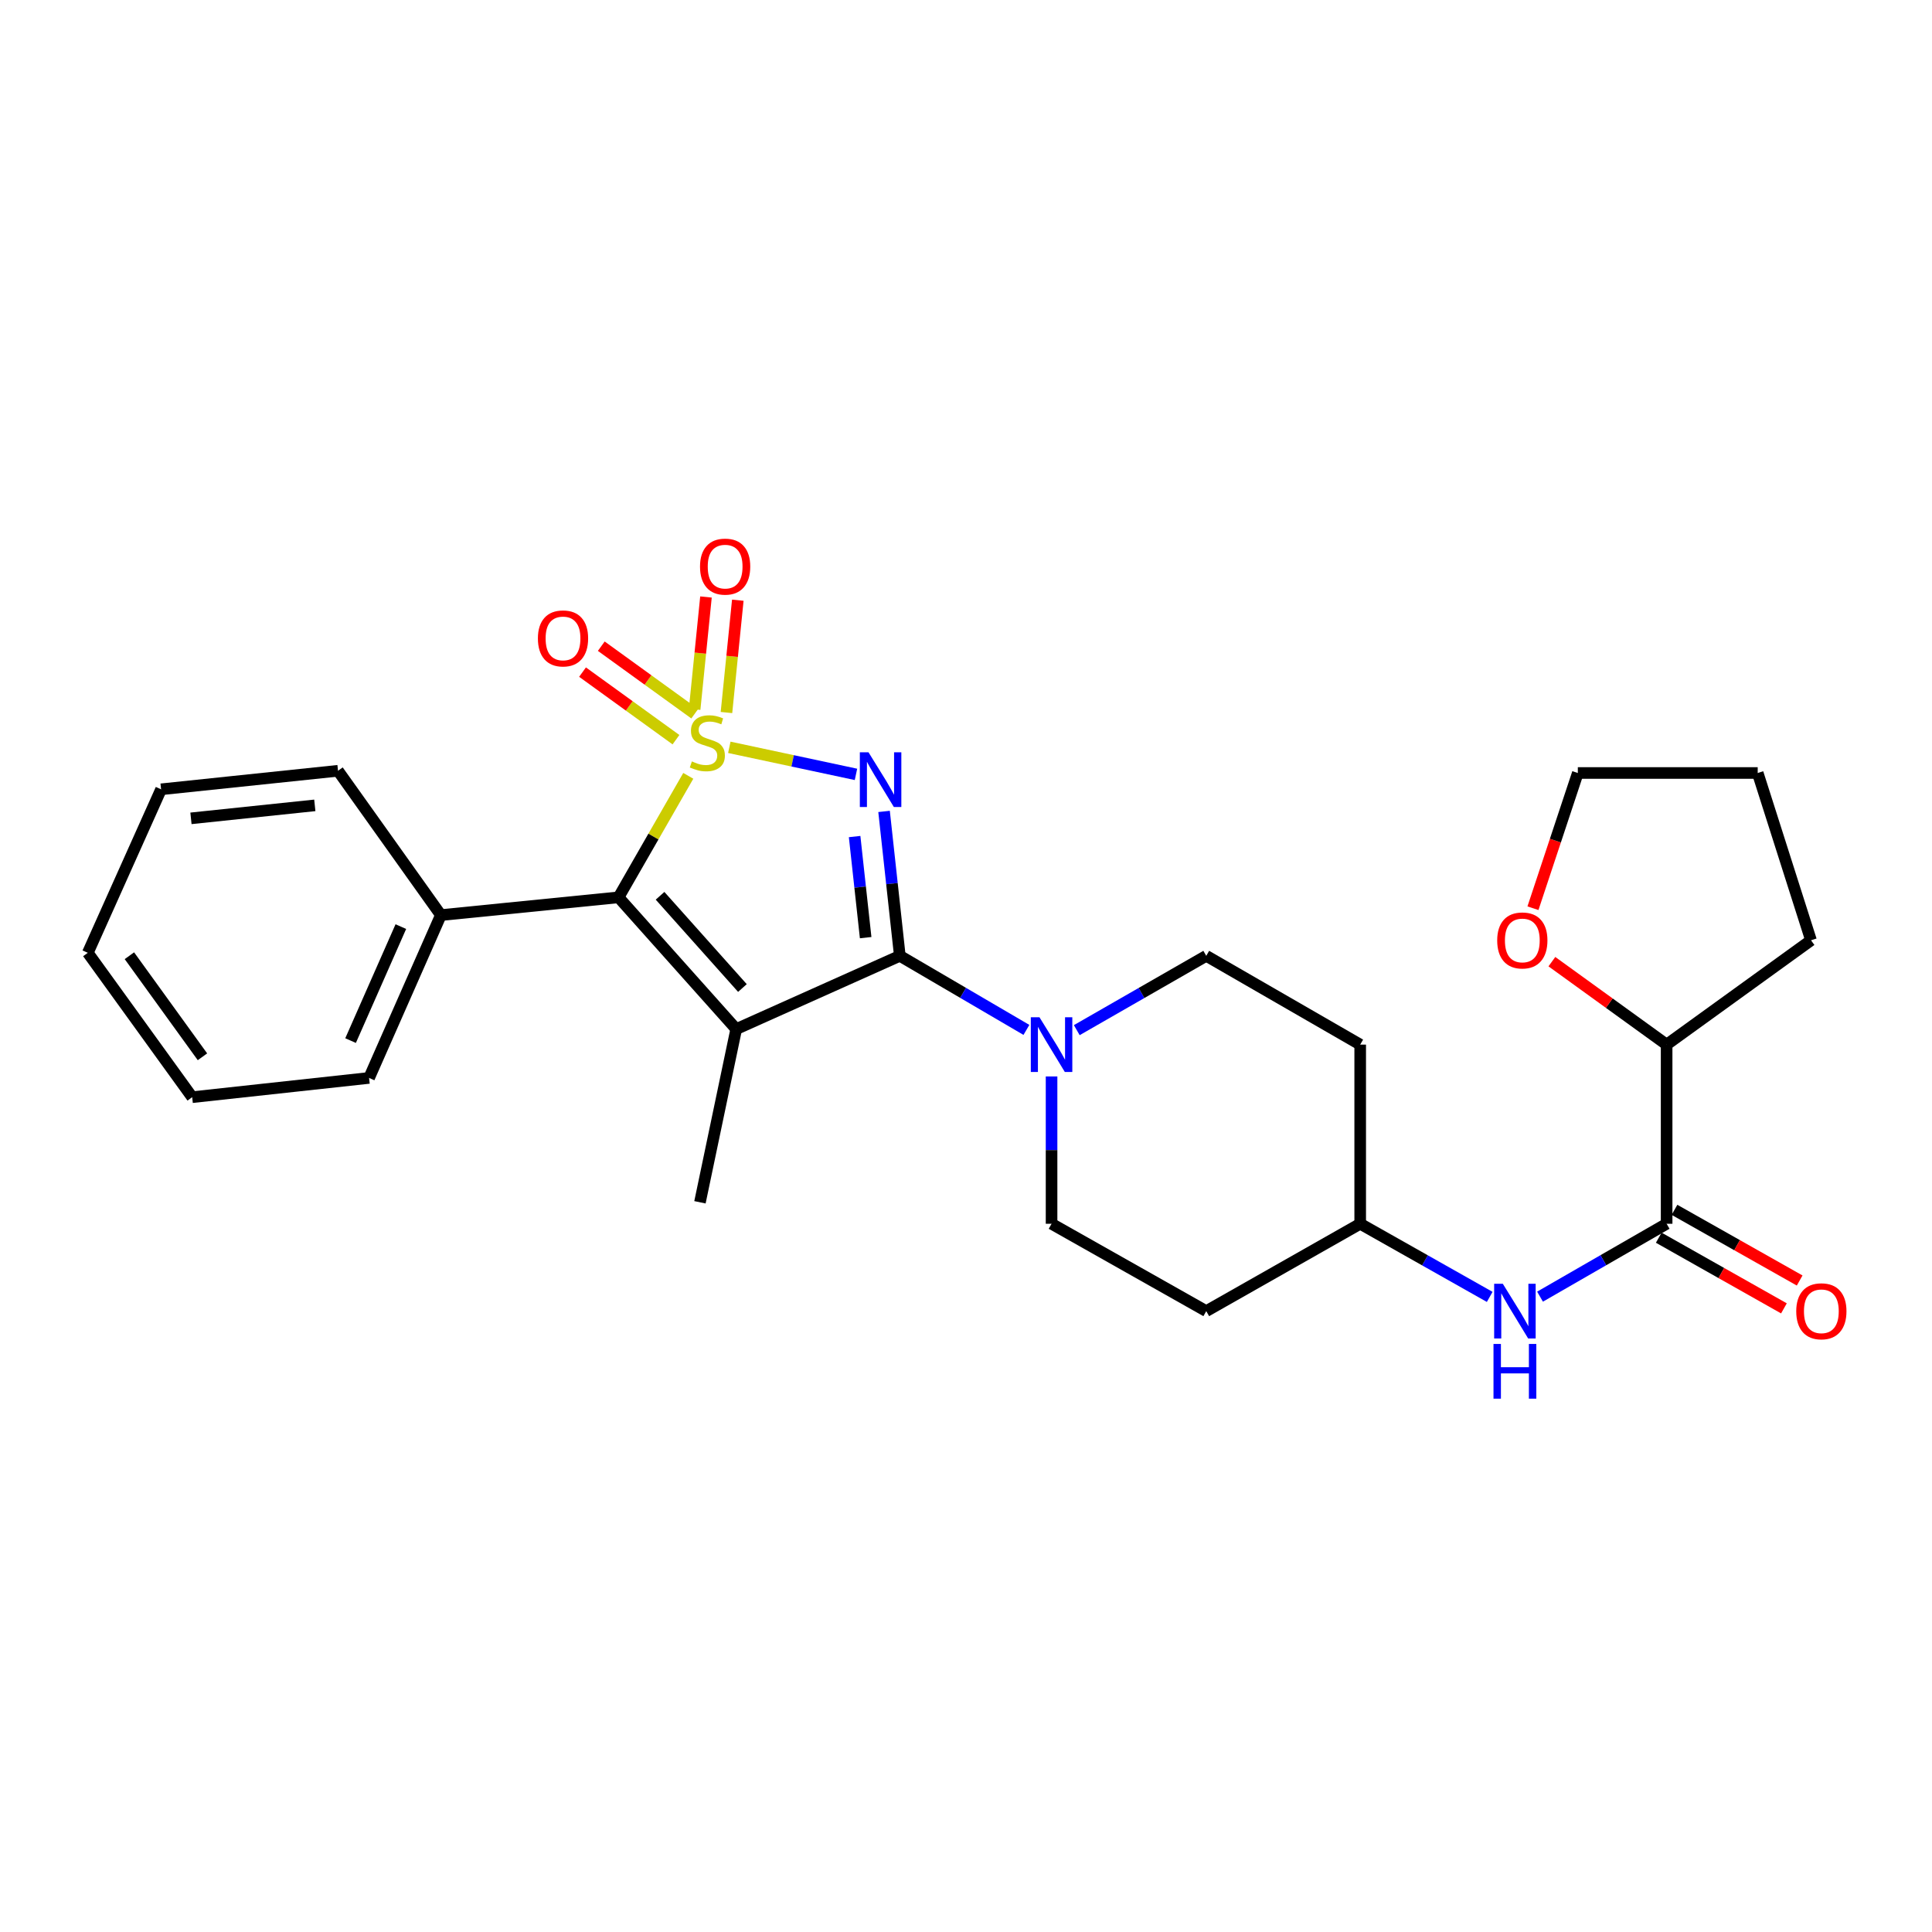 <?xml version='1.0' encoding='iso-8859-1'?>
<svg version='1.1' baseProfile='full'
              xmlns='http://www.w3.org/2000/svg'
                      xmlns:rdkit='http://www.rdkit.org/xml'
                      xmlns:xlink='http://www.w3.org/1999/xlink'
                  xml:space='preserve'
width='1000px' height='1000px' viewBox='0 0 1000 1000'>
<!-- END OF HEADER -->
<rect style='opacity:1.0;fill:#FFFFFF;stroke:none' width='1000' height='1000' x='0' y='0'> </rect>
<path class='bond-0' d='M 377.492,386.813 L 410.272,393.815' style='fill:none;fill-rule:evenodd;stroke:#CCCC00;stroke-width:6px;stroke-linecap:butt;stroke-linejoin:miter;stroke-opacity:1' />
<path class='bond-0' d='M 410.272,393.815 L 443.051,400.817' style='fill:none;fill-rule:evenodd;stroke:#0000FF;stroke-width:6px;stroke-linecap:butt;stroke-linejoin:miter;stroke-opacity:1' />
<path class='bond-3' d='M 356.254,401.572 L 338.206,433.016' style='fill:none;fill-rule:evenodd;stroke:#CCCC00;stroke-width:6px;stroke-linecap:butt;stroke-linejoin:miter;stroke-opacity:1' />
<path class='bond-3' d='M 338.206,433.016 L 320.157,464.461' style='fill:none;fill-rule:evenodd;stroke:#000000;stroke-width:6px;stroke-linecap:butt;stroke-linejoin:miter;stroke-opacity:1' />
<path class='bond-6' d='M 376.016,368.805 L 378.951,339.735' style='fill:none;fill-rule:evenodd;stroke:#CCCC00;stroke-width:6px;stroke-linecap:butt;stroke-linejoin:miter;stroke-opacity:1' />
<path class='bond-6' d='M 378.951,339.735 L 381.887,310.665' style='fill:none;fill-rule:evenodd;stroke:#FF0000;stroke-width:6px;stroke-linecap:butt;stroke-linejoin:miter;stroke-opacity:1' />
<path class='bond-6' d='M 359.539,367.141 L 362.475,338.071' style='fill:none;fill-rule:evenodd;stroke:#CCCC00;stroke-width:6px;stroke-linecap:butt;stroke-linejoin:miter;stroke-opacity:1' />
<path class='bond-6' d='M 362.475,338.071 L 365.411,309.001' style='fill:none;fill-rule:evenodd;stroke:#FF0000;stroke-width:6px;stroke-linecap:butt;stroke-linejoin:miter;stroke-opacity:1' />
<path class='bond-7' d='M 359.587,369.442 L 335.404,351.954' style='fill:none;fill-rule:evenodd;stroke:#CCCC00;stroke-width:6px;stroke-linecap:butt;stroke-linejoin:miter;stroke-opacity:1' />
<path class='bond-7' d='M 335.404,351.954 L 311.222,334.466' style='fill:none;fill-rule:evenodd;stroke:#FF0000;stroke-width:6px;stroke-linecap:butt;stroke-linejoin:miter;stroke-opacity:1' />
<path class='bond-7' d='M 349.883,382.861 L 325.701,365.373' style='fill:none;fill-rule:evenodd;stroke:#CCCC00;stroke-width:6px;stroke-linecap:butt;stroke-linejoin:miter;stroke-opacity:1' />
<path class='bond-7' d='M 325.701,365.373 L 301.518,347.885' style='fill:none;fill-rule:evenodd;stroke:#FF0000;stroke-width:6px;stroke-linecap:butt;stroke-linejoin:miter;stroke-opacity:1' />
<path class='bond-1' d='M 457.588,419.992 L 461.667,457.365' style='fill:none;fill-rule:evenodd;stroke:#0000FF;stroke-width:6px;stroke-linecap:butt;stroke-linejoin:miter;stroke-opacity:1' />
<path class='bond-1' d='M 461.667,457.365 L 465.747,494.738' style='fill:none;fill-rule:evenodd;stroke:#000000;stroke-width:6px;stroke-linecap:butt;stroke-linejoin:miter;stroke-opacity:1' />
<path class='bond-1' d='M 442.35,433.001 L 445.205,459.162' style='fill:none;fill-rule:evenodd;stroke:#0000FF;stroke-width:6px;stroke-linecap:butt;stroke-linejoin:miter;stroke-opacity:1' />
<path class='bond-1' d='M 445.205,459.162 L 448.061,485.323' style='fill:none;fill-rule:evenodd;stroke:#000000;stroke-width:6px;stroke-linecap:butt;stroke-linejoin:miter;stroke-opacity:1' />
<path class='bond-4' d='M 465.747,494.738 L 498.509,513.907' style='fill:none;fill-rule:evenodd;stroke:#000000;stroke-width:6px;stroke-linecap:butt;stroke-linejoin:miter;stroke-opacity:1' />
<path class='bond-4' d='M 498.509,513.907 L 531.272,533.077' style='fill:none;fill-rule:evenodd;stroke:#0000FF;stroke-width:6px;stroke-linecap:butt;stroke-linejoin:miter;stroke-opacity:1' />
<path class='bond-27' d='M 465.747,494.738 L 381.061,532.66' style='fill:none;fill-rule:evenodd;stroke:#000000;stroke-width:6px;stroke-linecap:butt;stroke-linejoin:miter;stroke-opacity:1' />
<path class='bond-2' d='M 381.061,532.66 L 320.157,464.461' style='fill:none;fill-rule:evenodd;stroke:#000000;stroke-width:6px;stroke-linecap:butt;stroke-linejoin:miter;stroke-opacity:1' />
<path class='bond-2' d='M 384.277,511.4 L 341.644,463.66' style='fill:none;fill-rule:evenodd;stroke:#000000;stroke-width:6px;stroke-linecap:butt;stroke-linejoin:miter;stroke-opacity:1' />
<path class='bond-15' d='M 381.061,532.66 L 362.293,622.305' style='fill:none;fill-rule:evenodd;stroke:#000000;stroke-width:6px;stroke-linecap:butt;stroke-linejoin:miter;stroke-opacity:1' />
<path class='bond-9' d='M 320.157,464.461 L 228.203,473.651' style='fill:none;fill-rule:evenodd;stroke:#000000;stroke-width:6px;stroke-linecap:butt;stroke-linejoin:miter;stroke-opacity:1' />
<path class='bond-10' d='M 544.287,557.17 L 544.287,595.294' style='fill:none;fill-rule:evenodd;stroke:#0000FF;stroke-width:6px;stroke-linecap:butt;stroke-linejoin:miter;stroke-opacity:1' />
<path class='bond-10' d='M 544.287,595.294 L 544.287,633.418' style='fill:none;fill-rule:evenodd;stroke:#000000;stroke-width:6px;stroke-linecap:butt;stroke-linejoin:miter;stroke-opacity:1' />
<path class='bond-11' d='M 557.335,533.203 L 590.845,513.97' style='fill:none;fill-rule:evenodd;stroke:#0000FF;stroke-width:6px;stroke-linecap:butt;stroke-linejoin:miter;stroke-opacity:1' />
<path class='bond-11' d='M 590.845,513.97 L 624.355,494.738' style='fill:none;fill-rule:evenodd;stroke:#000000;stroke-width:6px;stroke-linecap:butt;stroke-linejoin:miter;stroke-opacity:1' />
<path class='bond-5' d='M 862.643,633.418 L 829.881,652.283' style='fill:none;fill-rule:evenodd;stroke:#000000;stroke-width:6px;stroke-linecap:butt;stroke-linejoin:miter;stroke-opacity:1' />
<path class='bond-5' d='M 829.881,652.283 L 797.118,671.148' style='fill:none;fill-rule:evenodd;stroke:#0000FF;stroke-width:6px;stroke-linecap:butt;stroke-linejoin:miter;stroke-opacity:1' />
<path class='bond-12' d='M 862.643,633.418 L 862.643,540.692' style='fill:none;fill-rule:evenodd;stroke:#000000;stroke-width:6px;stroke-linecap:butt;stroke-linejoin:miter;stroke-opacity:1' />
<path class='bond-13' d='M 858.572,640.629 L 890.966,658.918' style='fill:none;fill-rule:evenodd;stroke:#000000;stroke-width:6px;stroke-linecap:butt;stroke-linejoin:miter;stroke-opacity:1' />
<path class='bond-13' d='M 890.966,658.918 L 923.359,677.208' style='fill:none;fill-rule:evenodd;stroke:#FF0000;stroke-width:6px;stroke-linecap:butt;stroke-linejoin:miter;stroke-opacity:1' />
<path class='bond-13' d='M 866.714,626.208 L 899.108,644.498' style='fill:none;fill-rule:evenodd;stroke:#000000;stroke-width:6px;stroke-linecap:butt;stroke-linejoin:miter;stroke-opacity:1' />
<path class='bond-13' d='M 899.108,644.498 L 931.501,662.788' style='fill:none;fill-rule:evenodd;stroke:#FF0000;stroke-width:6px;stroke-linecap:butt;stroke-linejoin:miter;stroke-opacity:1' />
<path class='bond-8' d='M 771.073,671.273 L 737.554,652.346' style='fill:none;fill-rule:evenodd;stroke:#0000FF;stroke-width:6px;stroke-linecap:butt;stroke-linejoin:miter;stroke-opacity:1' />
<path class='bond-8' d='M 737.554,652.346 L 704.036,633.418' style='fill:none;fill-rule:evenodd;stroke:#000000;stroke-width:6px;stroke-linecap:butt;stroke-linejoin:miter;stroke-opacity:1' />
<path class='bond-20' d='M 228.203,473.651 L 191.035,557.933' style='fill:none;fill-rule:evenodd;stroke:#000000;stroke-width:6px;stroke-linecap:butt;stroke-linejoin:miter;stroke-opacity:1' />
<path class='bond-20' d='M 207.476,479.612 L 181.458,538.608' style='fill:none;fill-rule:evenodd;stroke:#000000;stroke-width:6px;stroke-linecap:butt;stroke-linejoin:miter;stroke-opacity:1' />
<path class='bond-21' d='M 228.203,473.651 L 174.954,398.948' style='fill:none;fill-rule:evenodd;stroke:#000000;stroke-width:6px;stroke-linecap:butt;stroke-linejoin:miter;stroke-opacity:1' />
<path class='bond-17' d='M 544.287,633.418 L 624.355,678.636' style='fill:none;fill-rule:evenodd;stroke:#000000;stroke-width:6px;stroke-linecap:butt;stroke-linejoin:miter;stroke-opacity:1' />
<path class='bond-18' d='M 624.355,494.738 L 704.036,540.692' style='fill:none;fill-rule:evenodd;stroke:#000000;stroke-width:6px;stroke-linecap:butt;stroke-linejoin:miter;stroke-opacity:1' />
<path class='bond-14' d='M 862.643,540.692 L 832.948,519.222' style='fill:none;fill-rule:evenodd;stroke:#000000;stroke-width:6px;stroke-linecap:butt;stroke-linejoin:miter;stroke-opacity:1' />
<path class='bond-14' d='M 832.948,519.222 L 803.253,497.753' style='fill:none;fill-rule:evenodd;stroke:#FF0000;stroke-width:6px;stroke-linecap:butt;stroke-linejoin:miter;stroke-opacity:1' />
<path class='bond-22' d='M 862.643,540.692 L 937.375,486.688' style='fill:none;fill-rule:evenodd;stroke:#000000;stroke-width:6px;stroke-linecap:butt;stroke-linejoin:miter;stroke-opacity:1' />
<path class='bond-19' d='M 793.457,470.087 L 805.069,435.092' style='fill:none;fill-rule:evenodd;stroke:#FF0000;stroke-width:6px;stroke-linecap:butt;stroke-linejoin:miter;stroke-opacity:1' />
<path class='bond-19' d='M 805.069,435.092 L 816.68,400.098' style='fill:none;fill-rule:evenodd;stroke:#000000;stroke-width:6px;stroke-linecap:butt;stroke-linejoin:miter;stroke-opacity:1' />
<path class='bond-16' d='M 704.036,633.418 L 704.036,540.692' style='fill:none;fill-rule:evenodd;stroke:#000000;stroke-width:6px;stroke-linecap:butt;stroke-linejoin:miter;stroke-opacity:1' />
<path class='bond-29' d='M 704.036,633.418 L 624.355,678.636' style='fill:none;fill-rule:evenodd;stroke:#000000;stroke-width:6px;stroke-linecap:butt;stroke-linejoin:miter;stroke-opacity:1' />
<path class='bond-30' d='M 816.68,400.098 L 909.784,400.098' style='fill:none;fill-rule:evenodd;stroke:#000000;stroke-width:6px;stroke-linecap:butt;stroke-linejoin:miter;stroke-opacity:1' />
<path class='bond-24' d='M 191.035,557.933 L 99.477,567.905' style='fill:none;fill-rule:evenodd;stroke:#000000;stroke-width:6px;stroke-linecap:butt;stroke-linejoin:miter;stroke-opacity:1' />
<path class='bond-25' d='M 174.954,398.948 L 83.377,408.543' style='fill:none;fill-rule:evenodd;stroke:#000000;stroke-width:6px;stroke-linecap:butt;stroke-linejoin:miter;stroke-opacity:1' />
<path class='bond-25' d='M 162.943,416.857 L 98.839,423.574' style='fill:none;fill-rule:evenodd;stroke:#000000;stroke-width:6px;stroke-linecap:butt;stroke-linejoin:miter;stroke-opacity:1' />
<path class='bond-23' d='M 937.375,486.688 L 909.784,400.098' style='fill:none;fill-rule:evenodd;stroke:#000000;stroke-width:6px;stroke-linecap:butt;stroke-linejoin:miter;stroke-opacity:1' />
<path class='bond-28' d='M 99.477,567.905 L 45.455,493.174' style='fill:none;fill-rule:evenodd;stroke:#000000;stroke-width:6px;stroke-linecap:butt;stroke-linejoin:miter;stroke-opacity:1' />
<path class='bond-28' d='M 104.794,546.994 L 66.978,494.682' style='fill:none;fill-rule:evenodd;stroke:#000000;stroke-width:6px;stroke-linecap:butt;stroke-linejoin:miter;stroke-opacity:1' />
<path class='bond-26' d='M 83.377,408.543 L 45.455,493.174' style='fill:none;fill-rule:evenodd;stroke:#000000;stroke-width:6px;stroke-linecap:butt;stroke-linejoin:miter;stroke-opacity:1' />
<path  class='atom-0' d='M 358.12 394.104
Q 358.44 394.224, 359.76 394.784
Q 361.08 395.344, 362.52 395.704
Q 364 396.024, 365.44 396.024
Q 368.12 396.024, 369.68 394.744
Q 371.24 393.424, 371.24 391.144
Q 371.24 389.584, 370.44 388.624
Q 369.68 387.664, 368.48 387.144
Q 367.28 386.624, 365.28 386.024
Q 362.76 385.264, 361.24 384.544
Q 359.76 383.824, 358.68 382.304
Q 357.64 380.784, 357.64 378.224
Q 357.64 374.664, 360.04 372.464
Q 362.48 370.264, 367.28 370.264
Q 370.56 370.264, 374.28 371.824
L 373.36 374.904
Q 369.96 373.504, 367.4 373.504
Q 364.64 373.504, 363.12 374.664
Q 361.6 375.784, 361.64 377.744
Q 361.64 379.264, 362.4 380.184
Q 363.2 381.104, 364.32 381.624
Q 365.48 382.144, 367.4 382.744
Q 369.96 383.544, 371.48 384.344
Q 373 385.144, 374.08 386.784
Q 375.2 388.384, 375.2 391.144
Q 375.2 395.064, 372.56 397.184
Q 369.96 399.264, 365.6 399.264
Q 363.08 399.264, 361.16 398.704
Q 359.28 398.184, 357.04 397.264
L 358.12 394.104
' fill='#CCCC00'/>
<path  class='atom-1' d='M 449.532 389.378
L 458.812 404.378
Q 459.732 405.858, 461.212 408.538
Q 462.692 411.218, 462.772 411.378
L 462.772 389.378
L 466.532 389.378
L 466.532 417.698
L 462.652 417.698
L 452.692 401.298
Q 451.532 399.378, 450.292 397.178
Q 449.092 394.978, 448.732 394.298
L 448.732 417.698
L 445.052 417.698
L 445.052 389.378
L 449.532 389.378
' fill='#0000FF'/>
<path  class='atom-5' d='M 538.027 526.532
L 547.307 541.532
Q 548.227 543.012, 549.707 545.692
Q 551.187 548.372, 551.267 548.532
L 551.267 526.532
L 555.027 526.532
L 555.027 554.852
L 551.147 554.852
L 541.187 538.452
Q 540.027 536.532, 538.787 534.332
Q 537.587 532.132, 537.227 531.452
L 537.227 554.852
L 533.547 554.852
L 533.547 526.532
L 538.027 526.532
' fill='#0000FF'/>
<path  class='atom-7' d='M 362.329 293.274
Q 362.329 286.474, 365.689 282.674
Q 369.049 278.874, 375.329 278.874
Q 381.609 278.874, 384.969 282.674
Q 388.329 286.474, 388.329 293.274
Q 388.329 300.154, 384.929 304.074
Q 381.529 307.954, 375.329 307.954
Q 369.089 307.954, 365.689 304.074
Q 362.329 300.194, 362.329 293.274
M 375.329 304.754
Q 379.649 304.754, 381.969 301.874
Q 384.329 298.954, 384.329 293.274
Q 384.329 287.714, 381.969 284.914
Q 379.649 282.074, 375.329 282.074
Q 371.009 282.074, 368.649 284.874
Q 366.329 287.674, 366.329 293.274
Q 366.329 298.994, 368.649 301.874
Q 371.009 304.754, 375.329 304.754
' fill='#FF0000'/>
<path  class='atom-8' d='M 278.416 330.442
Q 278.416 323.642, 281.776 319.842
Q 285.136 316.042, 291.416 316.042
Q 297.696 316.042, 301.056 319.842
Q 304.416 323.642, 304.416 330.442
Q 304.416 337.322, 301.016 341.242
Q 297.616 345.122, 291.416 345.122
Q 285.176 345.122, 281.776 341.242
Q 278.416 337.362, 278.416 330.442
M 291.416 341.922
Q 295.736 341.922, 298.056 339.042
Q 300.416 336.122, 300.416 330.442
Q 300.416 324.882, 298.056 322.082
Q 295.736 319.242, 291.416 319.242
Q 287.096 319.242, 284.736 322.042
Q 282.416 324.842, 282.416 330.442
Q 282.416 336.162, 284.736 339.042
Q 287.096 341.922, 291.416 341.922
' fill='#FF0000'/>
<path  class='atom-9' d='M 777.852 664.476
L 787.132 679.476
Q 788.052 680.956, 789.532 683.636
Q 791.012 686.316, 791.092 686.476
L 791.092 664.476
L 794.852 664.476
L 794.852 692.796
L 790.972 692.796
L 781.012 676.396
Q 779.852 674.476, 778.612 672.276
Q 777.412 670.076, 777.052 669.396
L 777.052 692.796
L 773.372 692.796
L 773.372 664.476
L 777.852 664.476
' fill='#0000FF'/>
<path  class='atom-9' d='M 773.032 695.628
L 776.872 695.628
L 776.872 707.668
L 791.352 707.668
L 791.352 695.628
L 795.192 695.628
L 795.192 723.948
L 791.352 723.948
L 791.352 710.868
L 776.872 710.868
L 776.872 723.948
L 773.032 723.948
L 773.032 695.628
' fill='#0000FF'/>
<path  class='atom-14' d='M 929.729 678.716
Q 929.729 671.916, 933.089 668.116
Q 936.449 664.316, 942.729 664.316
Q 949.009 664.316, 952.369 668.116
Q 955.729 671.916, 955.729 678.716
Q 955.729 685.596, 952.329 689.516
Q 948.929 693.396, 942.729 693.396
Q 936.489 693.396, 933.089 689.516
Q 929.729 685.636, 929.729 678.716
M 942.729 690.196
Q 947.049 690.196, 949.369 687.316
Q 951.729 684.396, 951.729 678.716
Q 951.729 673.156, 949.369 670.356
Q 947.049 667.516, 942.729 667.516
Q 938.409 667.516, 936.049 670.316
Q 933.729 673.116, 933.729 678.716
Q 933.729 684.436, 936.049 687.316
Q 938.409 690.196, 942.729 690.196
' fill='#FF0000'/>
<path  class='atom-15' d='M 774.949 486.768
Q 774.949 479.968, 778.309 476.168
Q 781.669 472.368, 787.949 472.368
Q 794.229 472.368, 797.589 476.168
Q 800.949 479.968, 800.949 486.768
Q 800.949 493.648, 797.549 497.568
Q 794.149 501.448, 787.949 501.448
Q 781.709 501.448, 778.309 497.568
Q 774.949 493.688, 774.949 486.768
M 787.949 498.248
Q 792.269 498.248, 794.589 495.368
Q 796.949 492.448, 796.949 486.768
Q 796.949 481.208, 794.589 478.408
Q 792.269 475.568, 787.949 475.568
Q 783.629 475.568, 781.269 478.368
Q 778.949 481.168, 778.949 486.768
Q 778.949 492.488, 781.269 495.368
Q 783.629 498.248, 787.949 498.248
' fill='#FF0000'/>
</svg>
